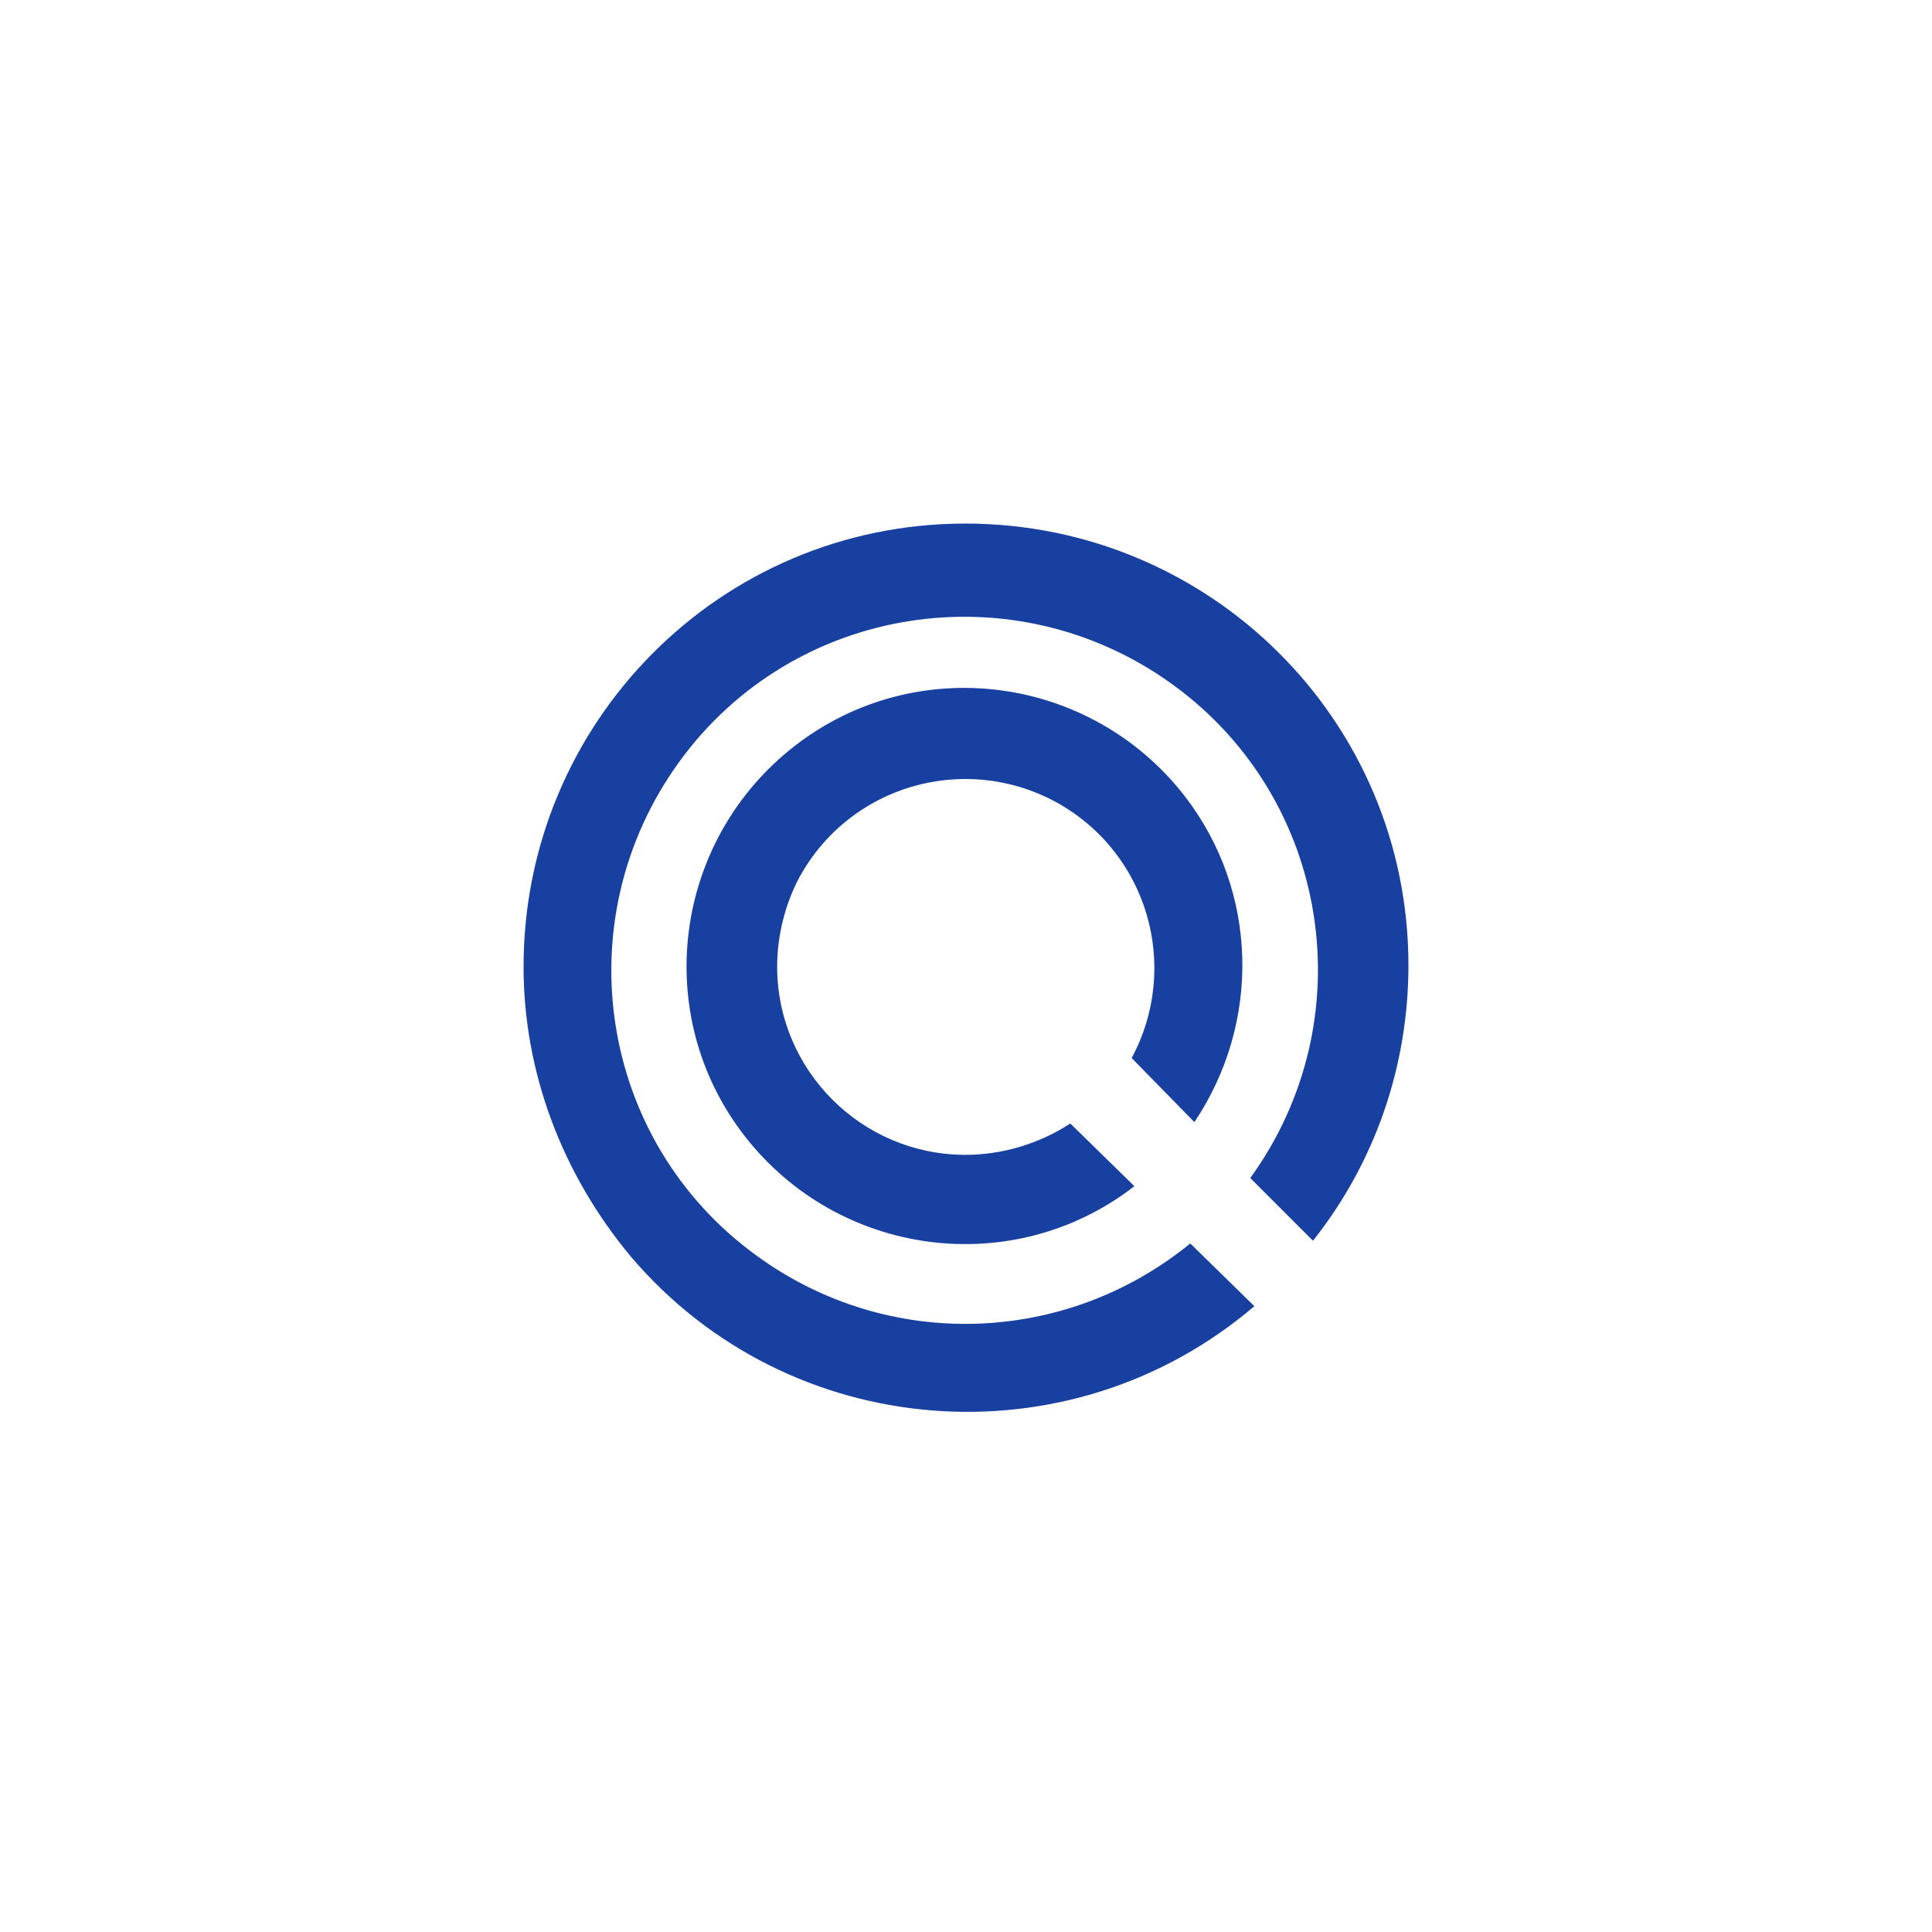 <svg id="Ebene_1" xmlns="http://www.w3.org/2000/svg" viewBox="0 0 141.7 141.7">
    <style>.st0{fill:#1740A0}</style>
    <title>Iconographics Auswahl</title>
    <path class="st0"
          d="M38.4 70.9c0-17.9 14.4-32.5 32.4-32.5 17.9 0 32.5 14.4 32.5 32.4 0 7.3-2.4 14.4-7 20.2l-4.6-4.6c8.4-11.6 5.9-27.8-5.7-36.2s-27.8-5.9-36.2 5.7-5.9 27.8 5.7 36.2c9.6 7 22.6 6.6 31.8-.9l4.7 4.6c-13.6 11.6-34.1 10-45.7-3.6-5.1-6.1-7.9-13.6-7.9-21.3zm18.6 0c0 7.6 6.2 13.8 13.8 13.8 2.7 0 5.4-.8 7.7-2.3l4.7 4.6c-8.9 6.9-21.7 5.2-28.6-3.7s-5.2-21.7 3.7-28.6 21.7-5.2 28.6 3.7c5.4 7 5.6 16.6.7 23.9L83 77.6c3.6-6.7 1.2-15.1-5.6-18.8-6.7-3.6-15.1-1.2-18.8 5.6-1 1.9-1.6 4.2-1.6 6.5z"/>
</svg>